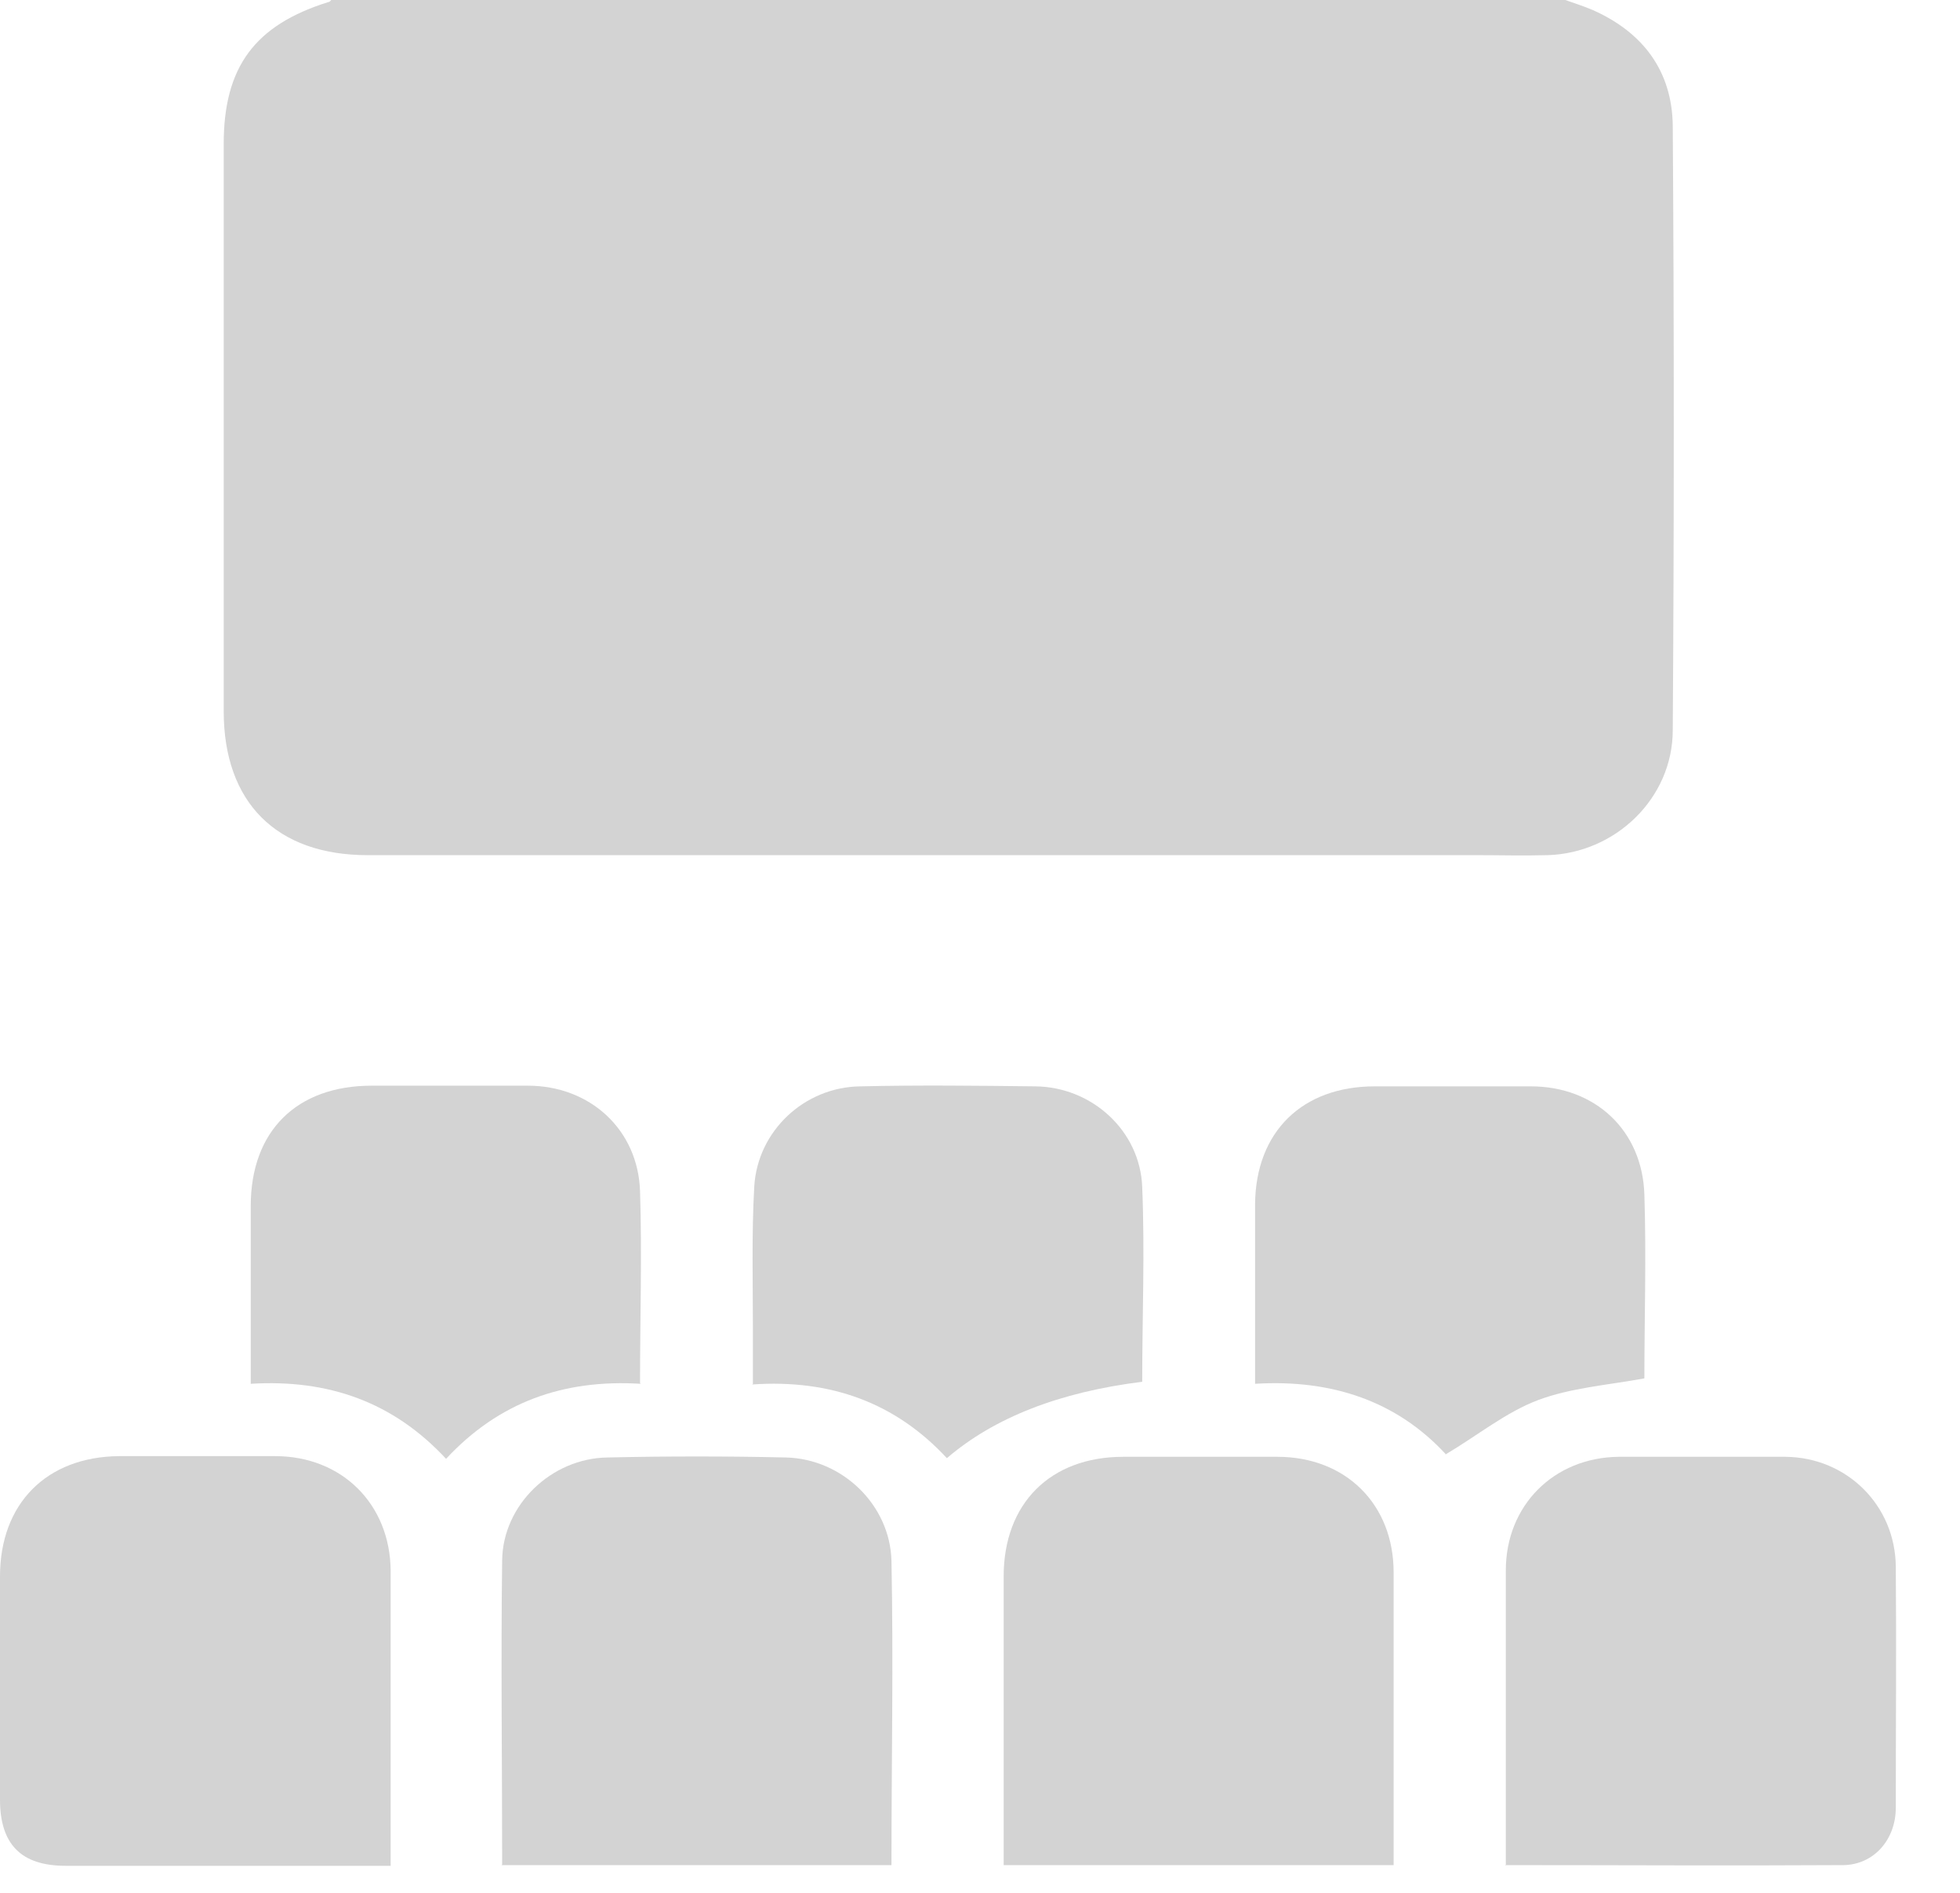 <svg xmlns="http://www.w3.org/2000/svg" width="29" height="28" viewBox="0 0 29 28" fill="none"><path d="M23.16 0C23.3 0.05 23.43 0.09 23.57 0.15C24.31 0.48 24.74 1.05 24.75 1.86C24.77 4.84 24.77 7.82 24.75 10.8C24.75 11.81 23.9 12.62 22.9 12.65C22.54 12.66 22.18 12.65 21.83 12.65C16.37 12.65 10.9 12.65 5.44 12.65C4.09 12.65 3.31 11.87 3.31 10.52C3.31 7.72 3.31 4.93 3.31 2.13C3.31 0.99 3.77 0.37 4.86 0.03C4.88 0.03 4.89 0.01 4.9 0C10.99 0 17.08 0 23.17 0H23.16Z" fill="#D3D3D3"></path><path d="M7.43 27.58C7.43 26.07 7.41 24.57 7.43 23.08C7.44 22.26 8.16 21.57 8.99 21.56C9.87 21.54 10.75 21.54 11.63 21.56C12.46 21.58 13.17 22.26 13.19 23.09C13.22 24.58 13.19 26.08 13.19 27.59H7.42L7.43 27.58Z" fill="#D3D3D3"></path><path d="M20.63 27.59H14.85V27.31C14.85 25.98 14.85 24.65 14.85 23.32C14.85 22.24 15.54 21.55 16.62 21.55C17.38 21.55 18.14 21.55 18.9 21.55C19.91 21.55 20.62 22.25 20.62 23.26C20.62 24.63 20.62 26.01 20.62 27.38C20.62 27.44 20.62 27.5 20.62 27.59H20.63Z" fill="#D3D3D3"></path><path d="M5.78 27.6C5.66 27.6 5.57 27.6 5.48 27.6C3.98 27.6 2.48 27.6 0.97 27.6C0.31 27.6 0 27.28 0 26.62C0 25.52 0 24.42 0 23.32C0 22.24 0.69 21.55 1.76 21.54C2.53 21.54 3.3 21.54 4.07 21.54C5.06 21.54 5.77 22.25 5.78 23.23C5.78 24.67 5.78 26.11 5.78 27.59V27.6Z" fill="#D3D3D3"></path><path d="M22.28 27.6C22.28 26.8 22.28 26.03 22.28 25.26C22.28 24.58 22.28 23.9 22.28 23.23C22.28 22.27 22.99 21.56 23.95 21.55C24.77 21.55 25.6 21.55 26.42 21.55C27.33 21.56 28.04 22.27 28.05 23.17C28.06 24.36 28.05 25.55 28.05 26.74C28.05 27.21 27.73 27.58 27.28 27.59C25.62 27.6 23.97 27.59 22.27 27.59L22.28 27.6Z" fill="#D3D3D3"></path><path d="M9.48 20.47C8.34 20.4 7.38 20.74 6.6 21.58C5.82 20.74 4.86 20.4 3.71 20.47C3.71 20.29 3.71 20.12 3.71 19.96C3.71 19.25 3.71 18.55 3.71 17.84C3.71 16.73 4.39 16.06 5.5 16.06C6.27 16.06 7.04 16.06 7.81 16.06C8.73 16.06 9.44 16.71 9.47 17.62C9.5 18.55 9.47 19.49 9.47 20.46L9.48 20.47Z" fill="#D3D3D3"></path><path d="M11.14 20.47C11.14 20.18 11.14 19.94 11.14 19.69C11.14 18.98 11.12 18.26 11.16 17.55C11.21 16.73 11.9 16.08 12.73 16.07C13.59 16.05 14.45 16.06 15.32 16.07C16.16 16.08 16.87 16.73 16.9 17.56C16.94 18.52 16.9 19.48 16.9 20.44C15.673 20.593 14.71 20.97 14.01 21.57C13.25 20.75 12.29 20.4 11.13 20.48L11.14 20.47Z" fill="#D3D3D3"></path><path d="M21.39 21.51C20.67 20.73 19.71 20.4 18.57 20.47C18.57 20.07 18.57 19.69 18.57 19.32C18.57 18.82 18.57 18.31 18.57 17.81C18.58 16.74 19.27 16.07 20.34 16.07C21.11 16.07 21.88 16.07 22.65 16.07C23.6 16.07 24.3 16.72 24.33 17.67C24.36 18.59 24.33 19.52 24.33 20.39C23.78 20.49 23.24 20.53 22.76 20.71C22.28 20.89 21.87 21.23 21.38 21.52L21.39 21.51Z" fill="#D3D3D3"></path></svg>